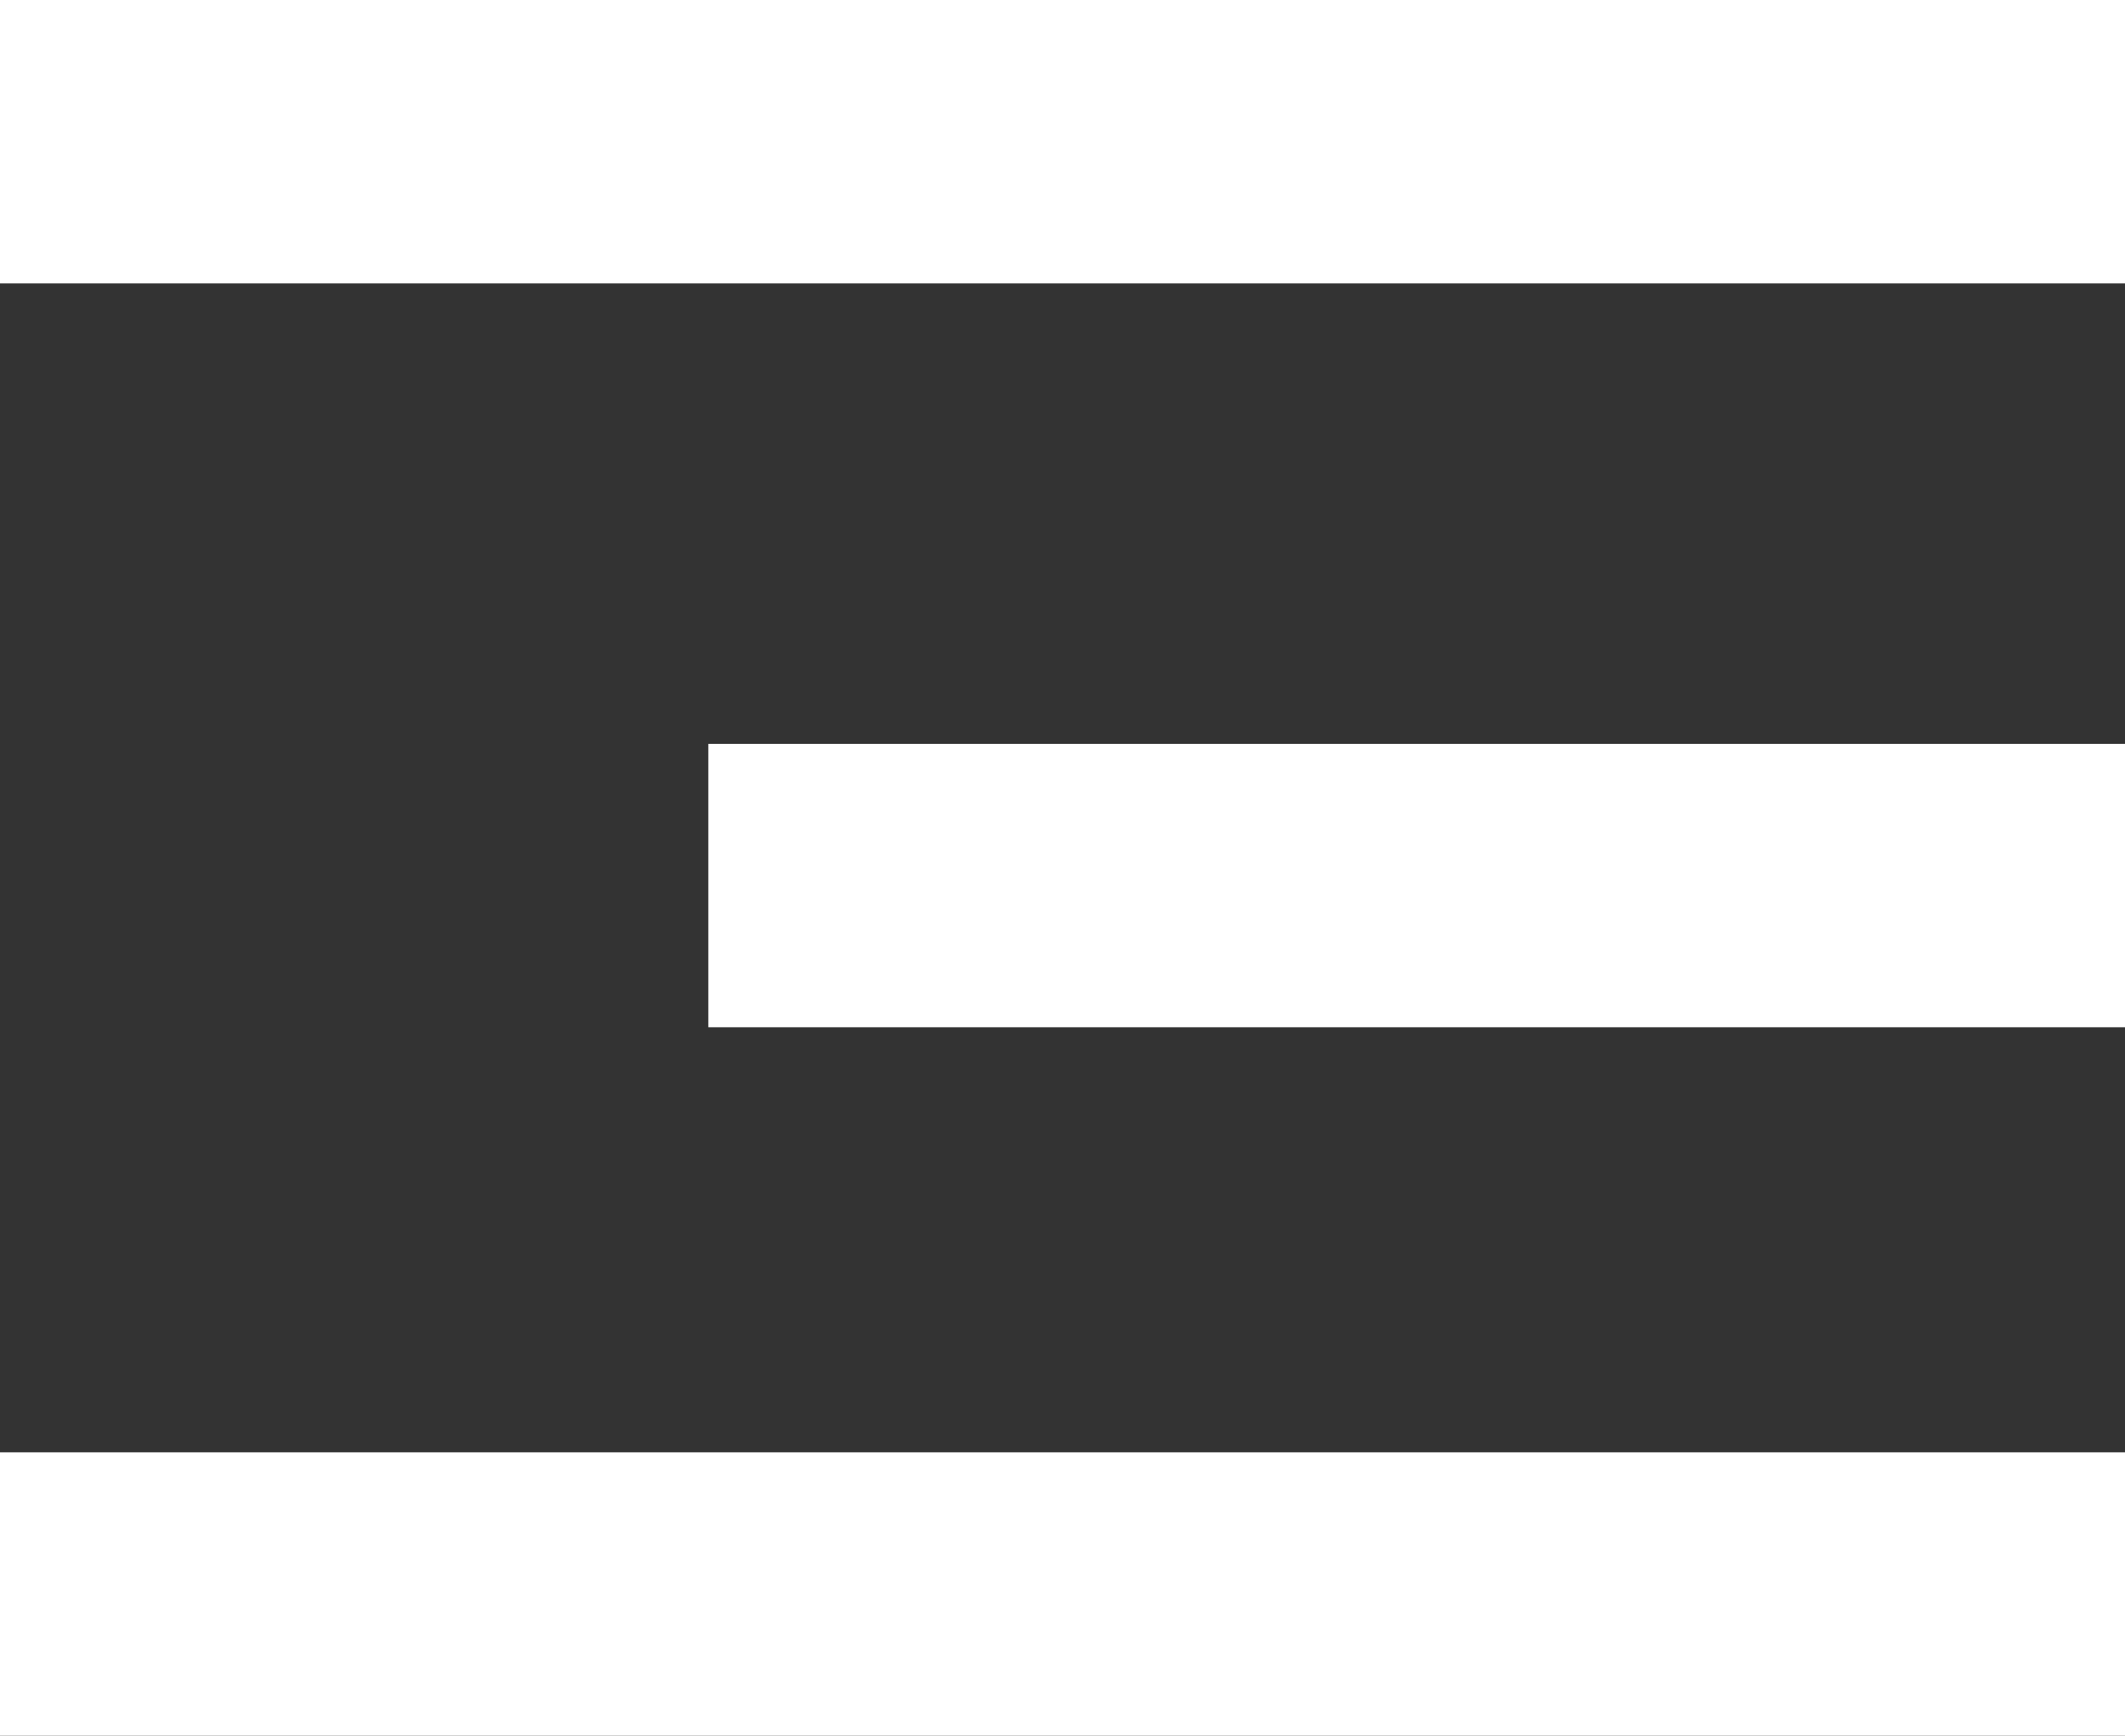 <svg xmlns="http://www.w3.org/2000/svg" viewBox="0 0 60 49"><rect x="0" y="0" width="60" height="49" fill="#333333" stroke="none"/><defs><style>.cls-1{fill:#fff;}</style></defs><g id="Layer_2" data-name="Layer 2"><g id="Layer_1-2" data-name="Layer 1"><rect class="cls-1" x="20" y="21" width="40" height="8"/><rect class="cls-1" width="60" height="8"/><rect class="cls-1" y="41" width="60" height="8"/></g></g></svg>